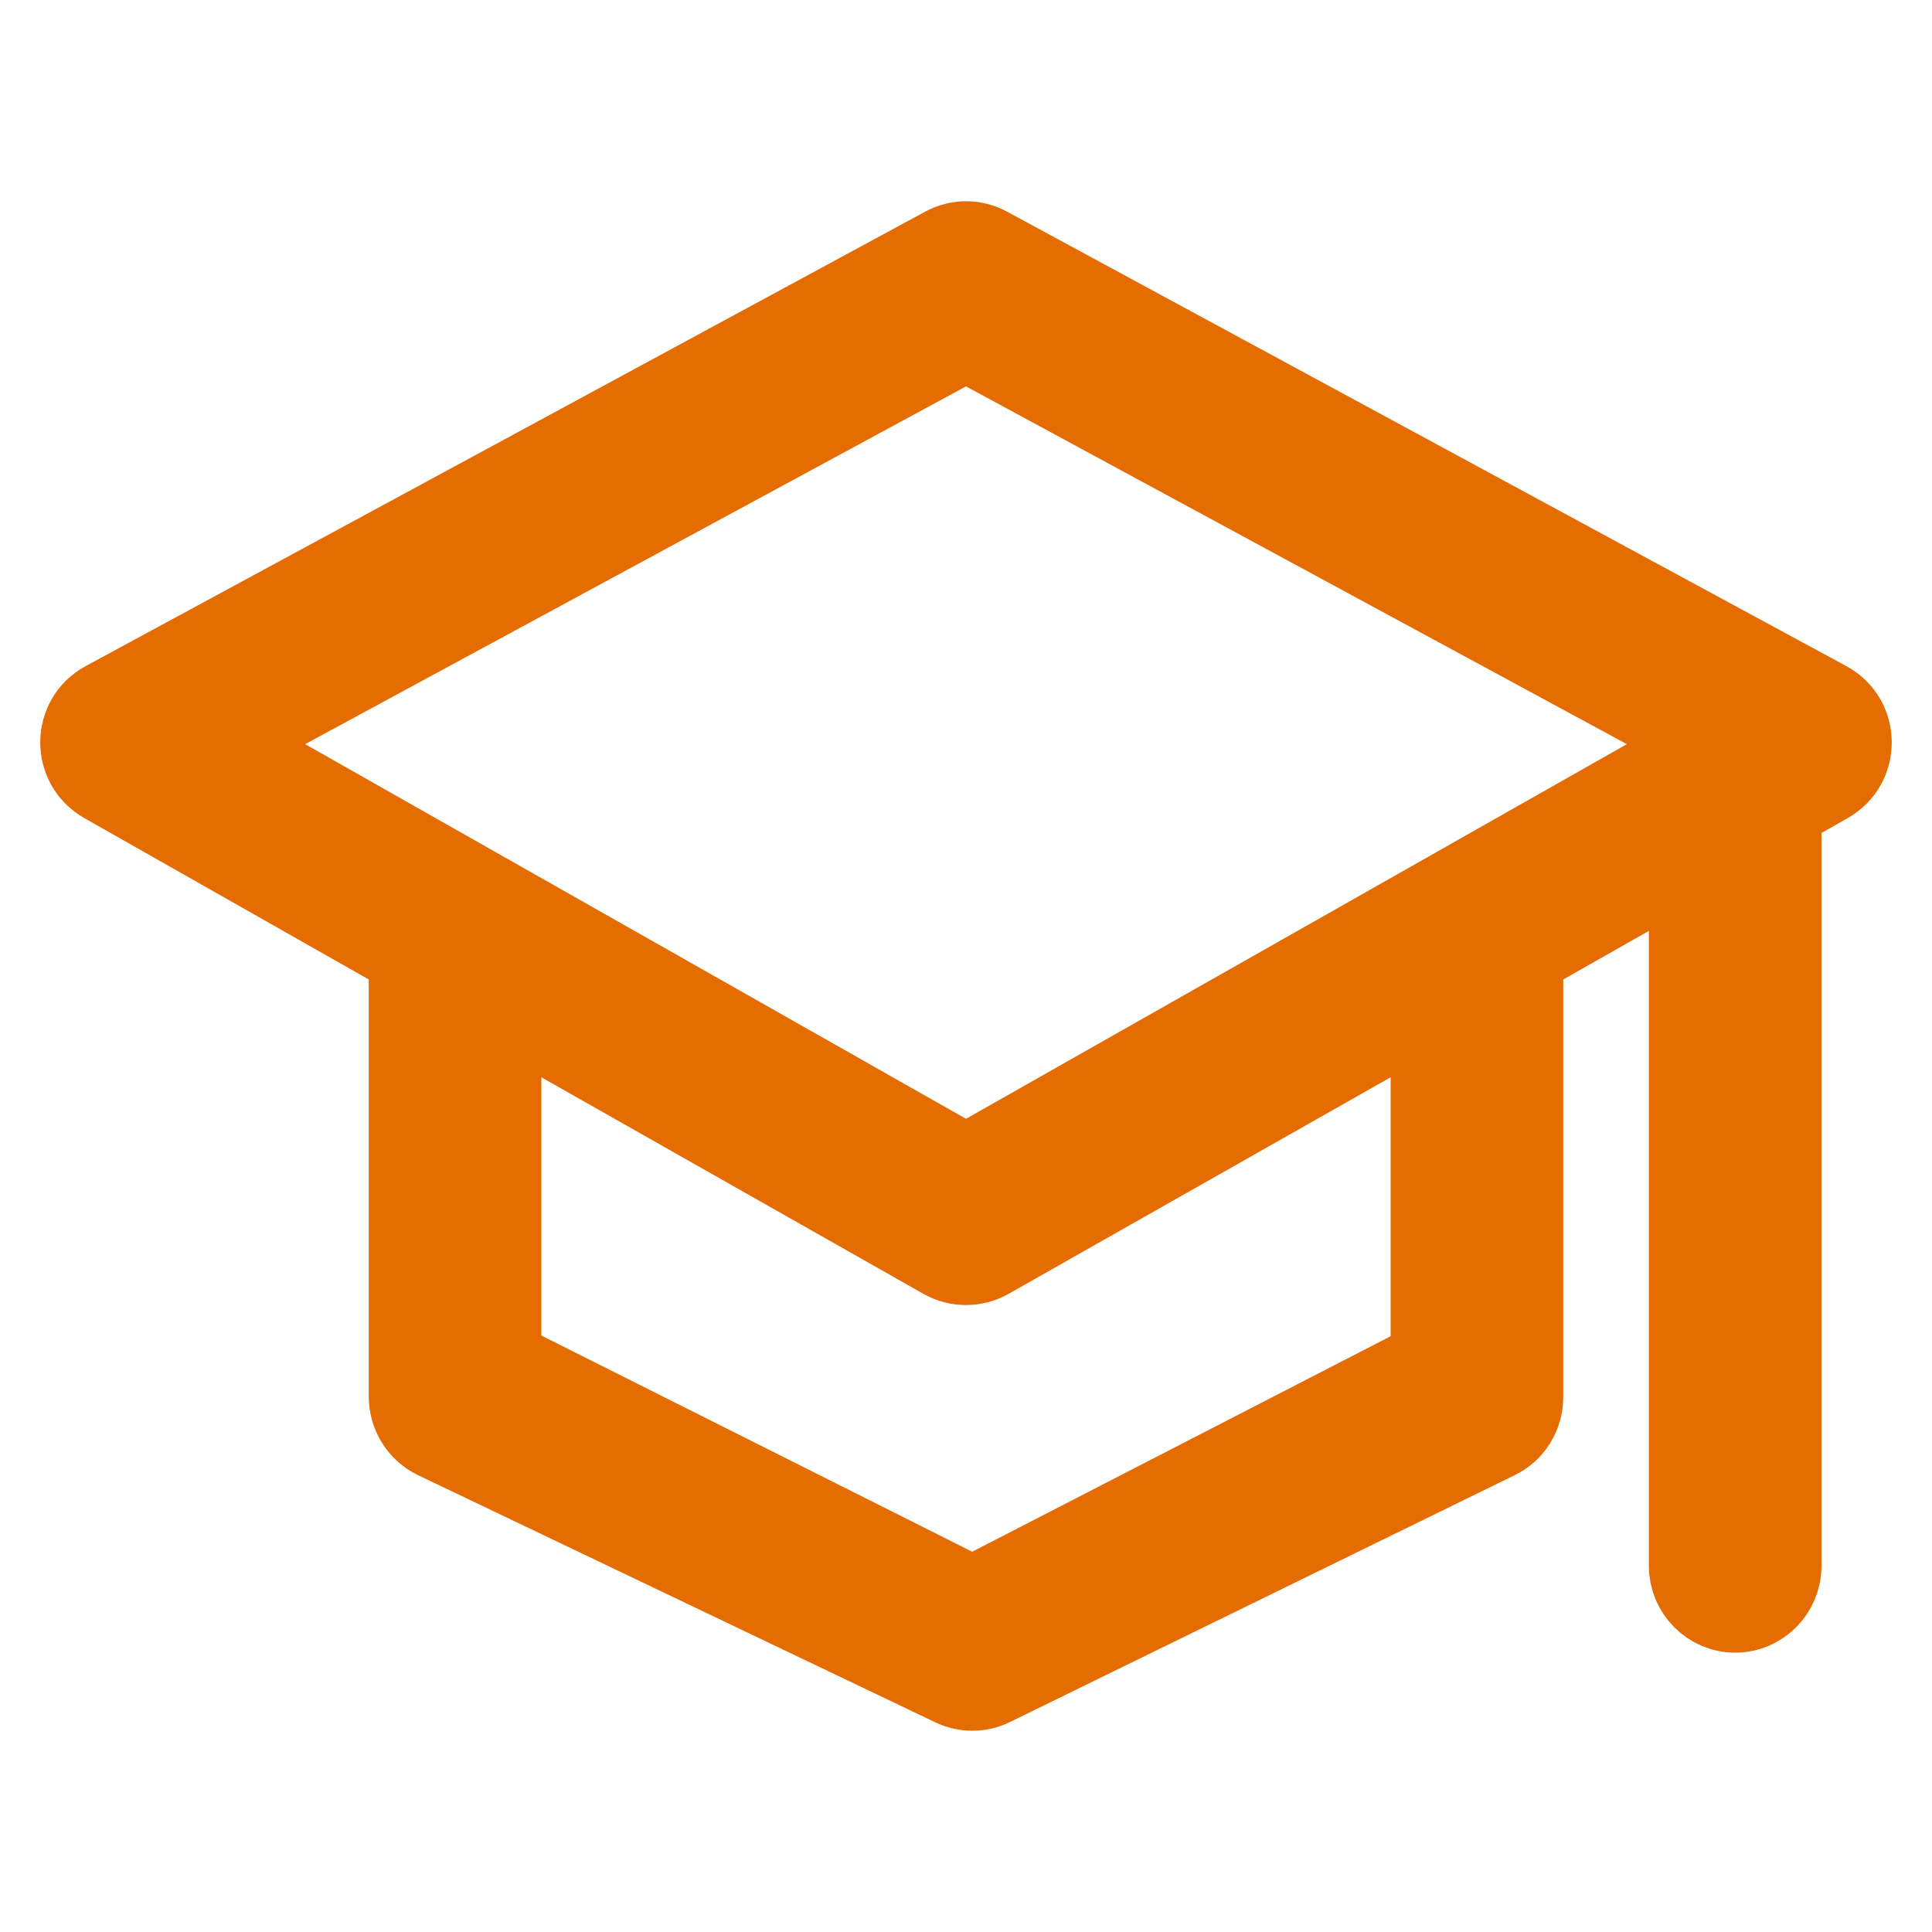 <svg width="24" height="24" viewBox="0 0 24 24" fill="none" xmlns="http://www.w3.org/2000/svg">
<path d="M22.699 8.715L12.272 3.069C12.103 2.977 11.9 2.977 11.731 3.069L1.301 8.715C0.904 8.931 0.898 9.502 1.293 9.727L5.081 11.876V17.351C5.081 17.573 5.21 17.778 5.407 17.873L11.834 20.944C11.991 21.019 12.171 21.019 12.329 20.941L18.596 17.876C18.793 17.781 18.919 17.579 18.919 17.357V11.876L20.983 10.705V19.453C20.983 19.77 21.241 20.03 21.555 20.03C21.87 20.03 22.127 19.77 22.127 19.453V10.056L22.707 9.727C23.102 9.502 23.096 8.931 22.699 8.715ZM17.775 16.904L12.08 19.837L6.225 16.899V12.524L11.72 15.639C11.894 15.736 12.106 15.736 12.28 15.639L17.775 12.524V16.904ZM12 14.473L2.759 9.234L12 4.231L21.241 9.234L12 14.473Z" fill="#E46C00" stroke="#E46C00"/>
</svg>
